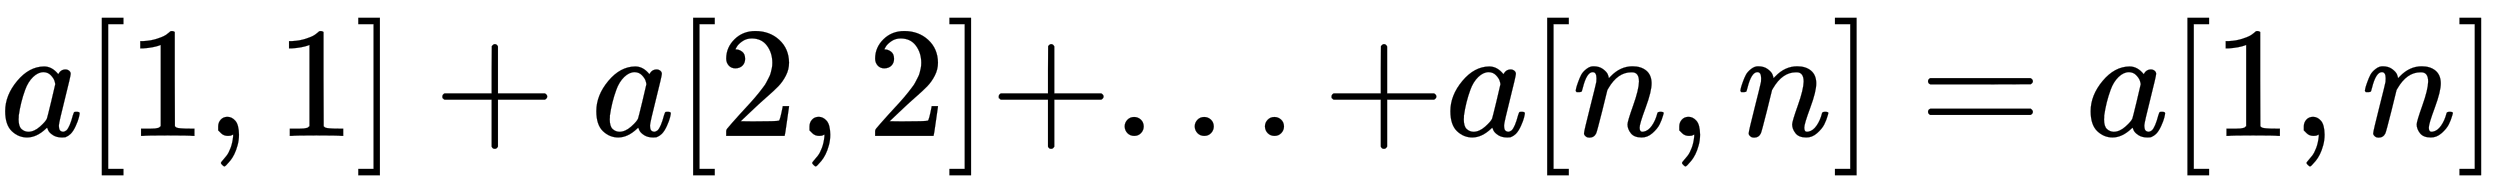 <svg xmlns:xlink="http://www.w3.org/1999/xlink" width="36.883ex" height="2.843ex" style="vertical-align: -0.838ex; font-size: 15px;" viewBox="0 -863.1 15880.2 1223.9" role="img" focusable="false" xmlns="http://www.w3.org/2000/svg">
<defs>
<path stroke-width="1" id="E1-MJMATHI-61" d="M33 157Q33 258 109 349T280 441Q331 441 370 392Q386 422 416 422Q429 422 439 414T449 394Q449 381 412 234T374 68Q374 43 381 35T402 26Q411 27 422 35Q443 55 463 131Q469 151 473 152Q475 153 483 153H487Q506 153 506 144Q506 138 501 117T481 63T449 13Q436 0 417 -8Q409 -10 393 -10Q359 -10 336 5T306 36L300 51Q299 52 296 50Q294 48 292 46Q233 -10 172 -10Q117 -10 75 30T33 157ZM351 328Q351 334 346 350T323 385T277 405Q242 405 210 374T160 293Q131 214 119 129Q119 126 119 118T118 106Q118 61 136 44T179 26Q217 26 254 59T298 110Q300 114 325 217T351 328Z"></path>
<path stroke-width="1" id="E1-MJMAIN-5B" d="M118 -250V750H255V710H158V-210H255V-250H118Z"></path>
<path stroke-width="1" id="E1-MJMAIN-31" d="M213 578L200 573Q186 568 160 563T102 556H83V602H102Q149 604 189 617T245 641T273 663Q275 666 285 666Q294 666 302 660V361L303 61Q310 54 315 52T339 48T401 46H427V0H416Q395 3 257 3Q121 3 100 0H88V46H114Q136 46 152 46T177 47T193 50T201 52T207 57T213 61V578Z"></path>
<path stroke-width="1" id="E1-MJMAIN-2C" d="M78 35T78 60T94 103T137 121Q165 121 187 96T210 8Q210 -27 201 -60T180 -117T154 -158T130 -185T117 -194Q113 -194 104 -185T95 -172Q95 -168 106 -156T131 -126T157 -76T173 -3V9L172 8Q170 7 167 6T161 3T152 1T140 0Q113 0 96 17Z"></path>
<path stroke-width="1" id="E1-MJMAIN-5D" d="M22 710V750H159V-250H22V-210H119V710H22Z"></path>
<path stroke-width="1" id="E1-MJMAIN-2B" d="M56 237T56 250T70 270H369V420L370 570Q380 583 389 583Q402 583 409 568V270H707Q722 262 722 250T707 230H409V-68Q401 -82 391 -82H389H387Q375 -82 369 -68V230H70Q56 237 56 250Z"></path>
<path stroke-width="1" id="E1-MJMAIN-32" d="M109 429Q82 429 66 447T50 491Q50 562 103 614T235 666Q326 666 387 610T449 465Q449 422 429 383T381 315T301 241Q265 210 201 149L142 93L218 92Q375 92 385 97Q392 99 409 186V189H449V186Q448 183 436 95T421 3V0H50V19V31Q50 38 56 46T86 81Q115 113 136 137Q145 147 170 174T204 211T233 244T261 278T284 308T305 340T320 369T333 401T340 431T343 464Q343 527 309 573T212 619Q179 619 154 602T119 569T109 550Q109 549 114 549Q132 549 151 535T170 489Q170 464 154 447T109 429Z"></path>
<path stroke-width="1" id="E1-MJMAIN-2E" d="M78 60Q78 84 95 102T138 120Q162 120 180 104T199 61Q199 36 182 18T139 0T96 17T78 60Z"></path>
<path stroke-width="1" id="E1-MJMATHI-6E" d="M21 287Q22 293 24 303T36 341T56 388T89 425T135 442Q171 442 195 424T225 390T231 369Q231 367 232 367L243 378Q304 442 382 442Q436 442 469 415T503 336T465 179T427 52Q427 26 444 26Q450 26 453 27Q482 32 505 65T540 145Q542 153 560 153Q580 153 580 145Q580 144 576 130Q568 101 554 73T508 17T439 -10Q392 -10 371 17T350 73Q350 92 386 193T423 345Q423 404 379 404H374Q288 404 229 303L222 291L189 157Q156 26 151 16Q138 -11 108 -11Q95 -11 87 -5T76 7T74 17Q74 30 112 180T152 343Q153 348 153 366Q153 405 129 405Q91 405 66 305Q60 285 60 284Q58 278 41 278H27Q21 284 21 287Z"></path>
<path stroke-width="1" id="E1-MJMAIN-3D" d="M56 347Q56 360 70 367H707Q722 359 722 347Q722 336 708 328L390 327H72Q56 332 56 347ZM56 153Q56 168 72 173H708Q722 163 722 153Q722 140 707 133H70Q56 140 56 153Z"></path>
</defs>
<g stroke="currentColor" fill="currentColor" stroke-width="0" transform="matrix(1 0 0 -1 0 0)">
 <use xlink:href="#E1-MJMATHI-61" x="0" y="0"></use>
 <use xlink:href="#E1-MJMAIN-5B" x="529" y="0"></use>
 <use xlink:href="#E1-MJMAIN-31" x="808" y="0"></use>
 <use xlink:href="#E1-MJMAIN-2C" x="1308" y="0"></use>
 <use xlink:href="#E1-MJMAIN-31" x="1753" y="0"></use>
 <use xlink:href="#E1-MJMAIN-5D" x="2254" y="0"></use>
 <use xlink:href="#E1-MJMAIN-2B" x="2754" y="0"></use>
 <use xlink:href="#E1-MJMATHI-61" x="3755" y="0"></use>
 <use xlink:href="#E1-MJMAIN-5B" x="4285" y="0"></use>
 <use xlink:href="#E1-MJMAIN-32" x="4563" y="0"></use>
 <use xlink:href="#E1-MJMAIN-2C" x="5064" y="0"></use>
 <use xlink:href="#E1-MJMAIN-32" x="5509" y="0"></use>
 <use xlink:href="#E1-MJMAIN-5D" x="6009" y="0"></use>
 <use xlink:href="#E1-MJMAIN-2B" x="6288" y="0"></use>
 <use xlink:href="#E1-MJMAIN-2E" x="7066" y="0"></use>
 <use xlink:href="#E1-MJMAIN-2E" x="7511" y="0"></use>
 <use xlink:href="#E1-MJMAIN-2E" x="7957" y="0"></use>
 <use xlink:href="#E1-MJMAIN-2B" x="8402" y="0"></use>
 <use xlink:href="#E1-MJMATHI-61" x="9180" y="0"></use>
 <use xlink:href="#E1-MJMAIN-5B" x="9710" y="0"></use>
 <use xlink:href="#E1-MJMATHI-6E" x="9988" y="0"></use>
 <use xlink:href="#E1-MJMAIN-2C" x="10589" y="0"></use>
 <use xlink:href="#E1-MJMATHI-6E" x="11034" y="0"></use>
 <use xlink:href="#E1-MJMAIN-5D" x="11634" y="0"></use>
 <use xlink:href="#E1-MJMAIN-3D" x="12191" y="0"></use>
 <use xlink:href="#E1-MJMATHI-61" x="13247" y="0"></use>
 <use xlink:href="#E1-MJMAIN-5B" x="13777" y="0"></use>
 <use xlink:href="#E1-MJMAIN-31" x="14055" y="0"></use>
 <use xlink:href="#E1-MJMAIN-2C" x="14556" y="0"></use>
 <use xlink:href="#E1-MJMATHI-6E" x="15001" y="0"></use>
 <use xlink:href="#E1-MJMAIN-5D" x="15601" y="0"></use>
</g>
</svg>